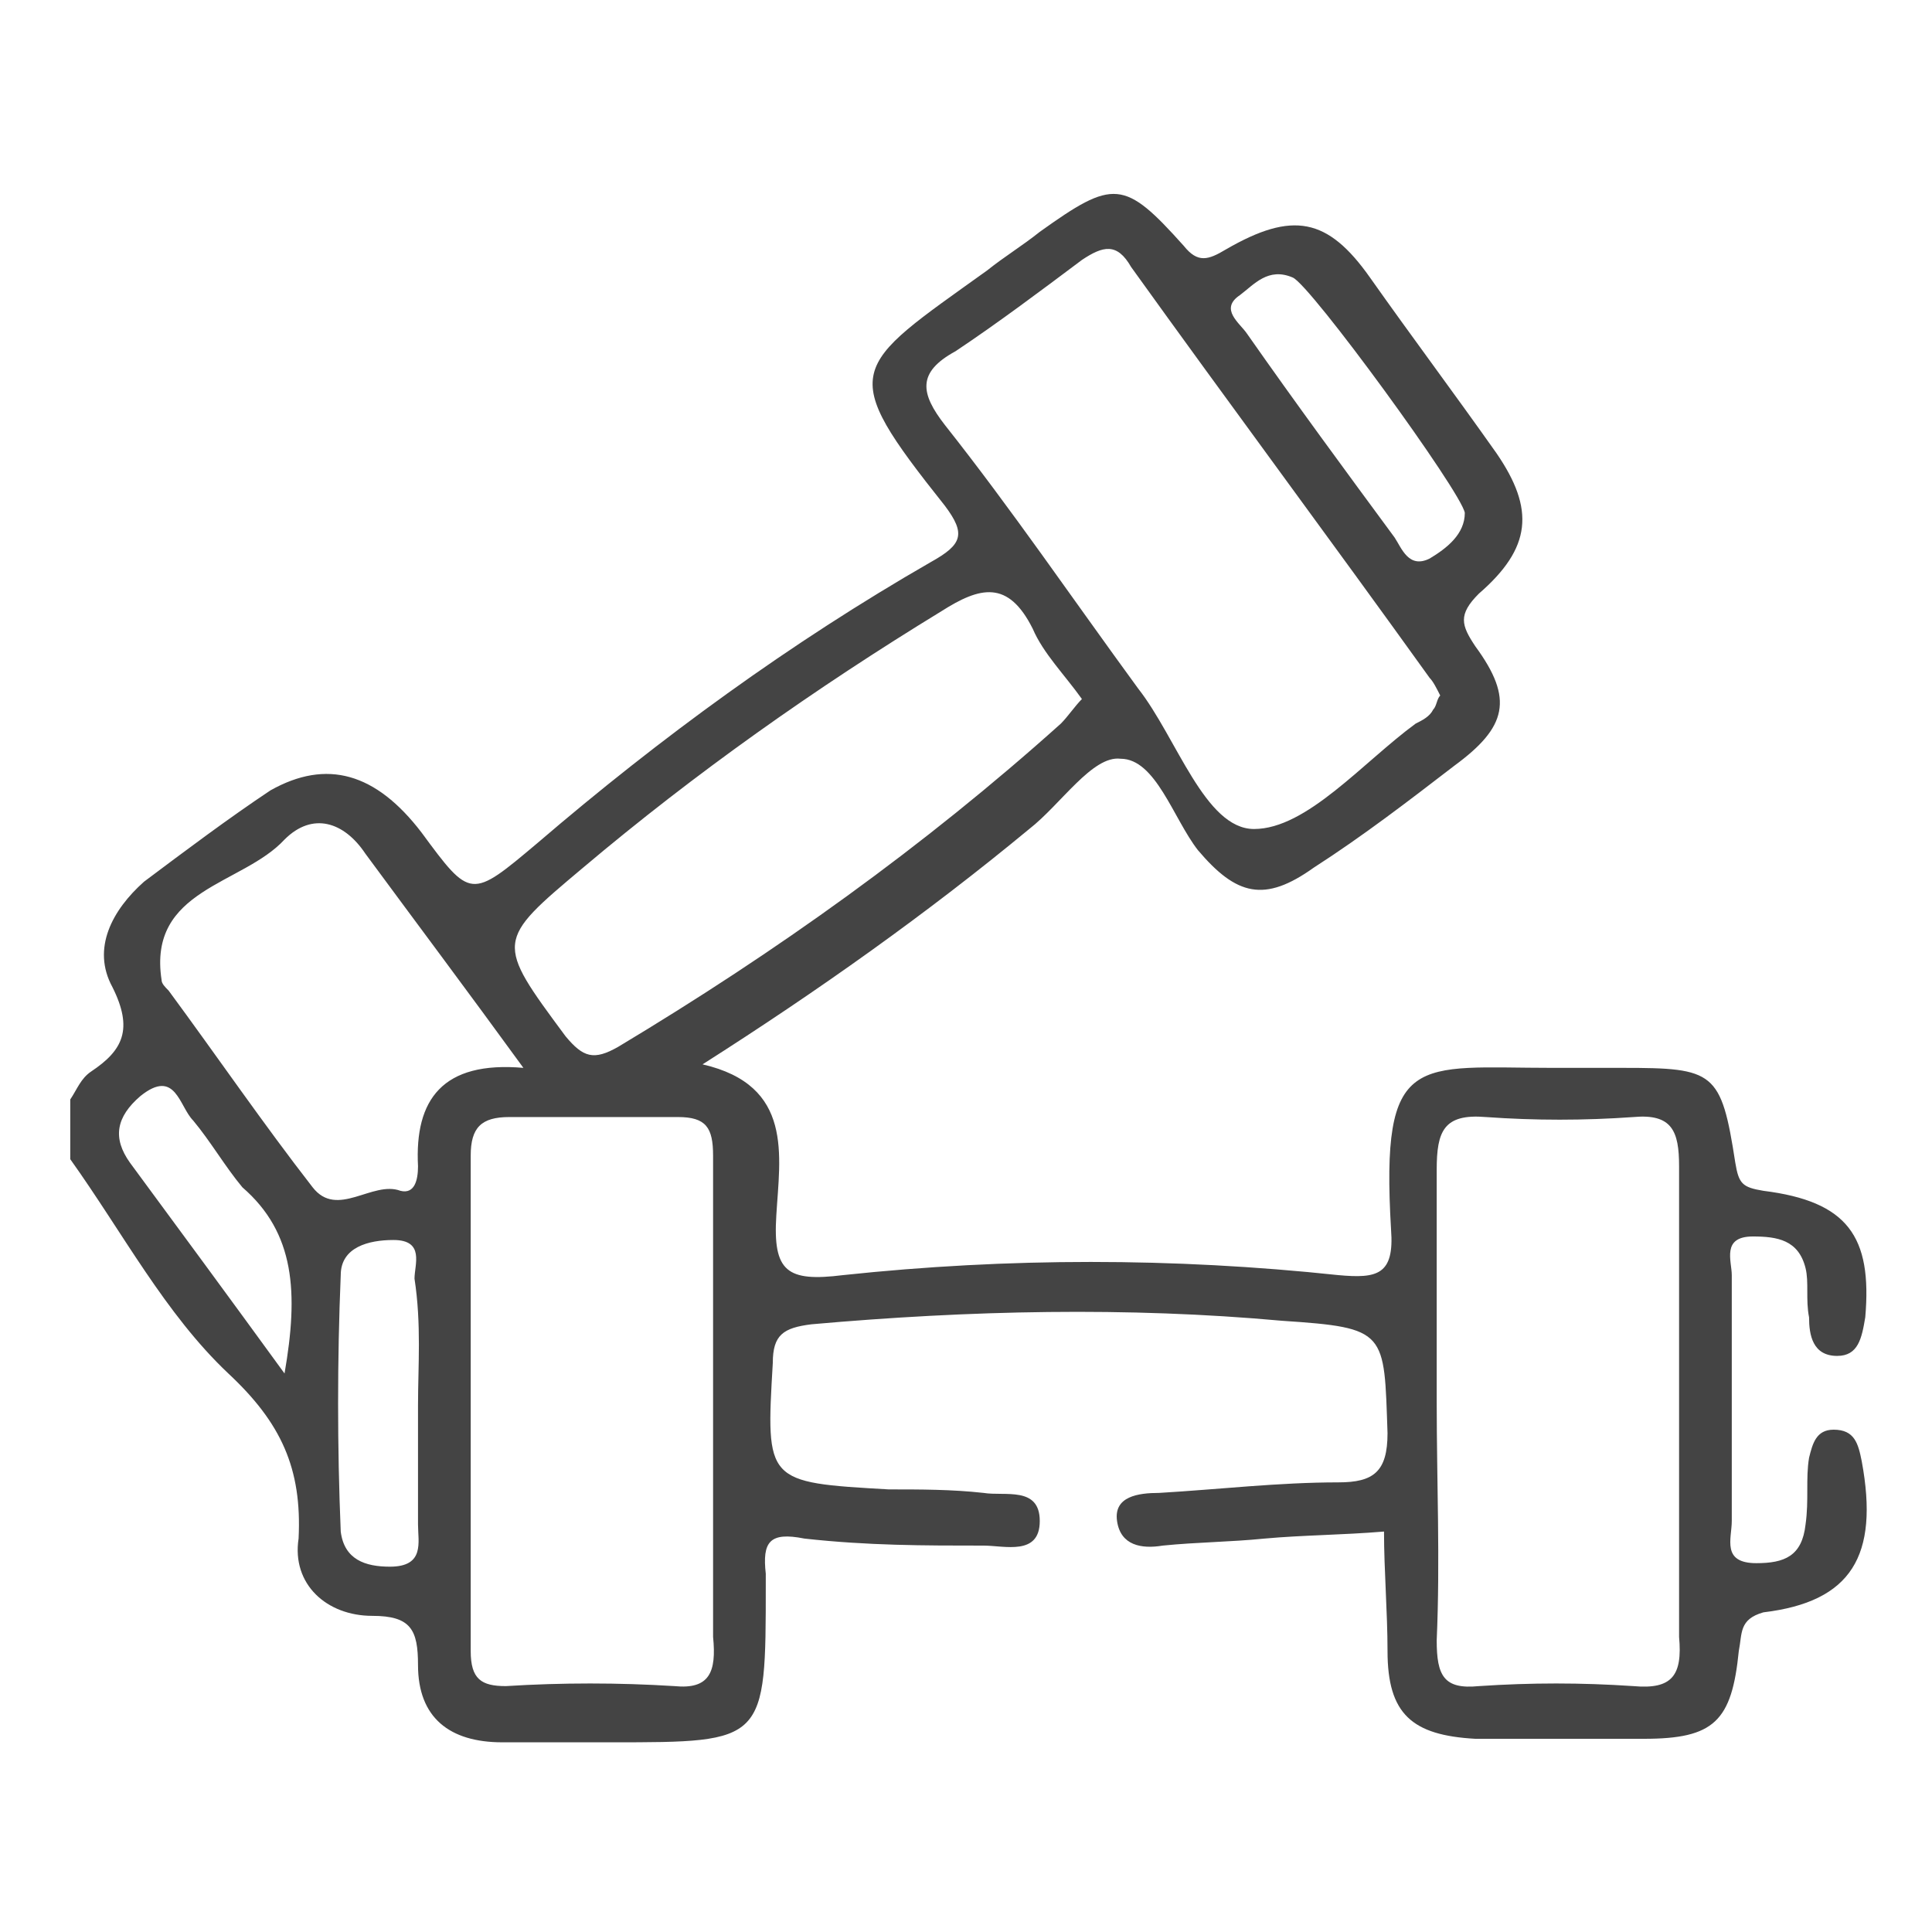 <?xml version="1.0" encoding="utf-8"?>
<!-- Generator: Adobe Illustrator 24.2.1, SVG Export Plug-In . SVG Version: 6.00 Build 0)  -->
<svg version="1.1" id="Capa_1" xmlns="http://www.w3.org/2000/svg" xmlns:xlink="http://www.w3.org/1999/xlink" x="0px" y="0px"
	 viewBox="0 0 55 55" style="enable-background:new 0 0 55 55;" xml:space="preserve">
<style type="text/css">
	.st0{fill:#444444;}
</style>
<path class="st0" d="M53,41.6c-0.1-0.5-0.2-0.9-0.8-0.9c-0.5,0-0.6,0.4-0.7,0.8c-0.1,0.6,0,1.2-0.1,1.9c-0.1,0.9-0.6,1.1-1.4,1.1
	c-1,0-0.7-0.7-0.7-1.2c0-2.3,0-4.7,0-7c0-0.4-0.3-1.1,0.6-1.1c0.7,0,1.3,0.1,1.5,0.9c0.1,0.4,0,0.9,0.1,1.4c0,0.5,0.1,1.1,0.8,1.1
	c0.6,0,0.7-0.5,0.8-1.1c0.2-2.3-0.5-3.3-2.9-3.6c-0.6-0.1-0.7-0.2-0.8-0.8c-0.4-2.6-0.6-2.7-3.2-2.7c-0.7,0-1.4,0-2,0
	c-3.9,0-4.9-0.5-4.6,4.6c0.1,1.3-0.4,1.4-1.5,1.3c-4.7-0.5-9.4-0.5-14.1,0c-1.6,0.2-2-0.1-1.9-1.7c0.1-1.7,0.5-3.7-2.1-4.3
	c3.3-2.1,6.4-4.3,9.3-6.7c0.9-0.7,1.8-2.1,2.6-2c1,0,1.5,1.7,2.2,2.6c1.1,1.3,1.9,1.5,3.3,0.5c1.4-0.9,2.7-1.9,4-2.9
	c1.5-1.1,1.7-1.9,0.6-3.4c-0.4-0.6-0.5-0.9,0.1-1.5c1.5-1.3,1.6-2.4,0.5-4c-1.2-1.7-2.4-3.3-3.6-5c-1.2-1.7-2.2-1.9-4.1-0.8
	c-0.5,0.3-0.8,0.4-1.2-0.1c-1.7-1.9-2-1.9-4.1-0.4c-0.5,0.4-1,0.7-1.5,1.1c-3.9,2.8-4.3,2.8-1.2,6.7c0.6,0.8,0.5,1.1-0.4,1.6
	c-4,2.3-7.7,5-11.2,8c-1.9,1.6-1.9,1.6-3.3-0.3c-1.3-1.7-2.7-2.1-4.3-1.2c-1.2,0.8-2.4,1.7-3.6,2.6c-0.9,0.8-1.5,1.9-0.9,3
	c0.6,1.2,0.3,1.8-0.6,2.4c-0.3,0.2-0.4,0.5-0.6,0.8c0,0.6,0,1.1,0,1.7c1.5,2.1,2.7,4.4,4.5,6.1c1.5,1.4,2.1,2.7,2,4.7
	C8.3,45.1,9.3,46,10.6,46c1.1,0,1.3,0.4,1.3,1.4c0,1.5,0.9,2.2,2.4,2.2c1,0,2,0,3.1,0c4.4,0,4.4,0,4.4-4.5c0-0.1,0-0.2,0-0.3
	c-0.1-0.9,0.1-1.2,1.1-1C24.7,44,26.3,44,28,44c0.6,0,1.6,0.3,1.6-0.7c0-1-1-0.7-1.6-0.8c-0.9-0.1-1.8-0.1-2.7-0.1
	c-3.5-0.2-3.5-0.2-3.3-3.6c0-0.8,0.3-1,1.1-1.1c4.5-0.4,9-0.5,13.4-0.1c3,0.2,2.9,0.3,3,3.2c0,1.1-0.4,1.4-1.4,1.4
	c-1.7,0-3.4,0.2-5.1,0.3c-0.6,0-1.3,0.1-1.2,0.8c0.1,0.7,0.7,0.8,1.3,0.7c1-0.1,1.9-0.1,2.9-0.2c1.1-0.1,2.2-0.1,3.4-0.2
	c0,1.1,0.1,2.3,0.1,3.4c0,1.8,0.7,2.4,2.5,2.5c1.6,0,3.2,0,4.8,0c2,0,2.5-0.5,2.7-2.5c0.1-0.5,0-0.9,0.7-1.1
	C52.7,45.6,53.5,44.3,53,41.6z M35.3,8.4c0.4-0.3,0.8-0.8,1.5-0.5c0.5,0.2,4.8,6.1,4.9,6.7c0,0.6-0.5,1-1,1.3
	c-0.6,0.3-0.8-0.3-1-0.6c-1.4-1.9-2.8-3.8-4.2-5.8C35.3,9.2,34.7,8.8,35.3,8.4z M26.9,12.1c-0.7-0.9-0.8-1.5,0.3-2.1
	c1.2-0.8,2.4-1.7,3.6-2.6c0.6-0.4,1-0.5,1.4,0.2c2.8,3.9,5.7,7.8,8.5,11.7c0.1,0.1,0.2,0.3,0.3,0.5c-0.1,0.1-0.1,0.3-0.2,0.4
	c-0.1,0.2-0.3,0.3-0.5,0.4c-1.5,1.1-3.1,3-4.6,3c-1.4,0-2.2-2.6-3.3-4C30.5,17,28.8,14.5,26.9,12.1z M16.6,24.7
	c3.2-2.7,6.6-5.1,10.2-7.3c1.1-0.7,1.9-0.9,2.6,0.5c0.3,0.7,0.9,1.3,1.4,2c-0.2,0.2-0.4,0.5-0.6,0.7c-3.9,3.5-8.1,6.5-12.6,9.2
	c-0.7,0.4-1,0.3-1.5-0.3C14.1,26.8,14.1,26.8,16.6,24.7z M8.1,39.1c-1.6-2.2-3-4.1-4.4-6c-0.5-0.7-0.4-1.3,0.3-1.9
	c1-0.8,1.1,0.3,1.5,0.7c0.5,0.6,0.9,1.3,1.4,1.9C8.4,35.1,8.5,36.8,8.1,39.1z M11.9,40c0,1.1,0,2.3,0,3.4c0,0.5,0.2,1.2-0.8,1.2
	c-0.7,0-1.3-0.2-1.4-1c-0.1-2.4-0.1-4.9,0-7.3c0-0.8,0.8-1,1.5-1c0.9,0,0.6,0.7,0.6,1.1C12,37.7,11.9,38.9,11.9,40z M11.9,33.2
	c0,0.4-0.1,0.8-0.5,0.7c-0.8-0.3-1.8,0.8-2.5-0.1c-1.4-1.8-2.7-3.7-4.1-5.6c-0.1-0.1-0.2-0.2-0.2-0.3c-0.4-2.6,2.3-2.7,3.5-4
	c0.8-0.8,1.7-0.5,2.3,0.4c1.4,1.9,2.9,3.9,4.5,6.1C12.6,30.2,11.8,31.3,11.9,33.2z M19.2,48c-1.6-0.1-3.2-0.1-4.8,0
	c-0.7,0-1-0.2-1-1c0-4.7,0-9.4,0-14.1c0-0.8,0.3-1.1,1.1-1.1c1.6,0,3.2,0,4.8,0c0.8,0,1,0.3,1,1.1c0,2.4,0,4.8,0,7.1
	c0,2.2,0,4.4,0,6.6C20.4,47.6,20.2,48.1,19.2,48z M46.5,48c-1.5-0.1-2.9-0.1-4.4,0c-1,0.1-1.2-0.3-1.2-1.3c0.1-2.3,0-4.5,0-6.8
	c0-2.2,0-4.4,0-6.6c0-1.1,0.2-1.6,1.4-1.5c1.4,0.1,2.8,0.1,4.2,0c1.1-0.1,1.3,0.4,1.3,1.4c0,4.5,0,9,0,13.4
	C47.9,47.7,47.6,48.1,46.5,48z"/>
</svg>
